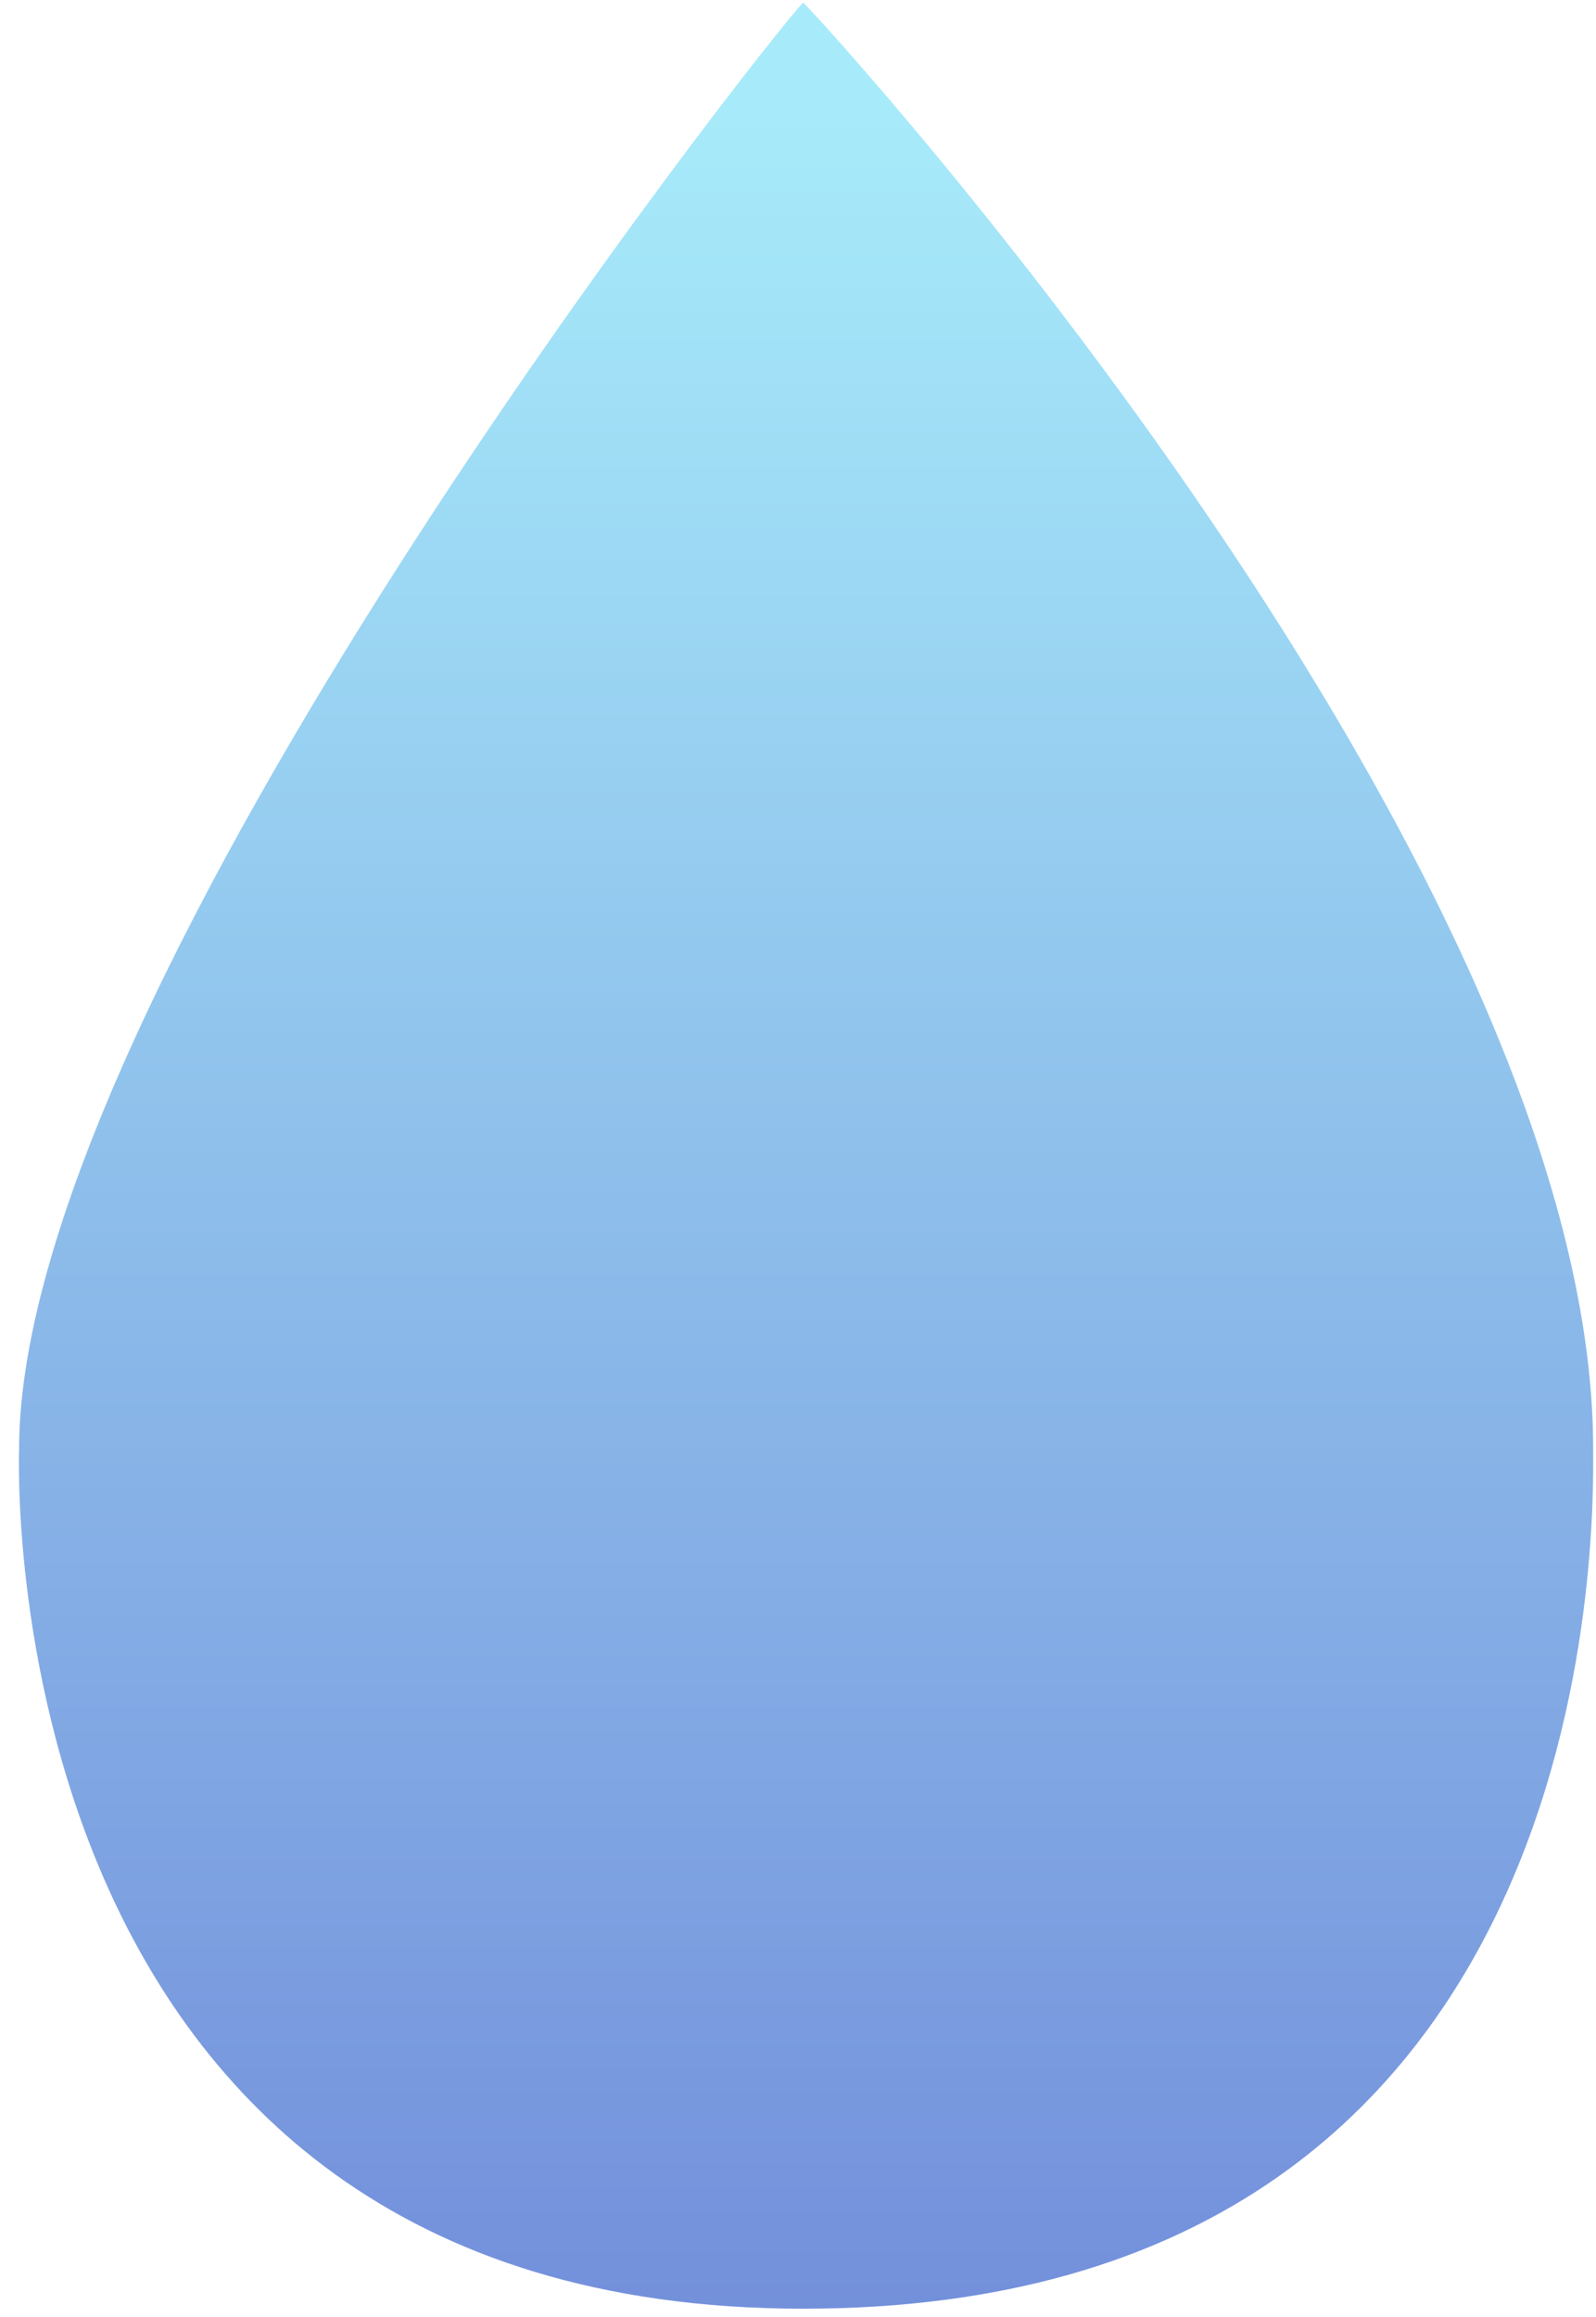 <svg width="62" height="90" viewBox="0 0 62 90" fill="none" xmlns="http://www.w3.org/2000/svg">
<path d="M61.89 56.282C61.89 58.99 62.567 89.677 31.203 89.677C-0.612 89.677 0.742 56.282 0.742 56.282C0.742 38.456 29.849 1.451 31.203 0.097C32.557 1.451 61.89 33.718 61.89 56.282Z" fill="url(#paint0_linear_1741_798)"/>
<defs>
<linearGradient id="paint0_linear_1741_798" x1="31.421" y1="109.759" x2="31.421" y2="4.159" gradientUnits="userSpaceOnUse">
<stop stop-color="#677AD4"/>
<stop offset="1" stop-color="#A7EBFA"/>
</linearGradient>
</defs>
</svg>

